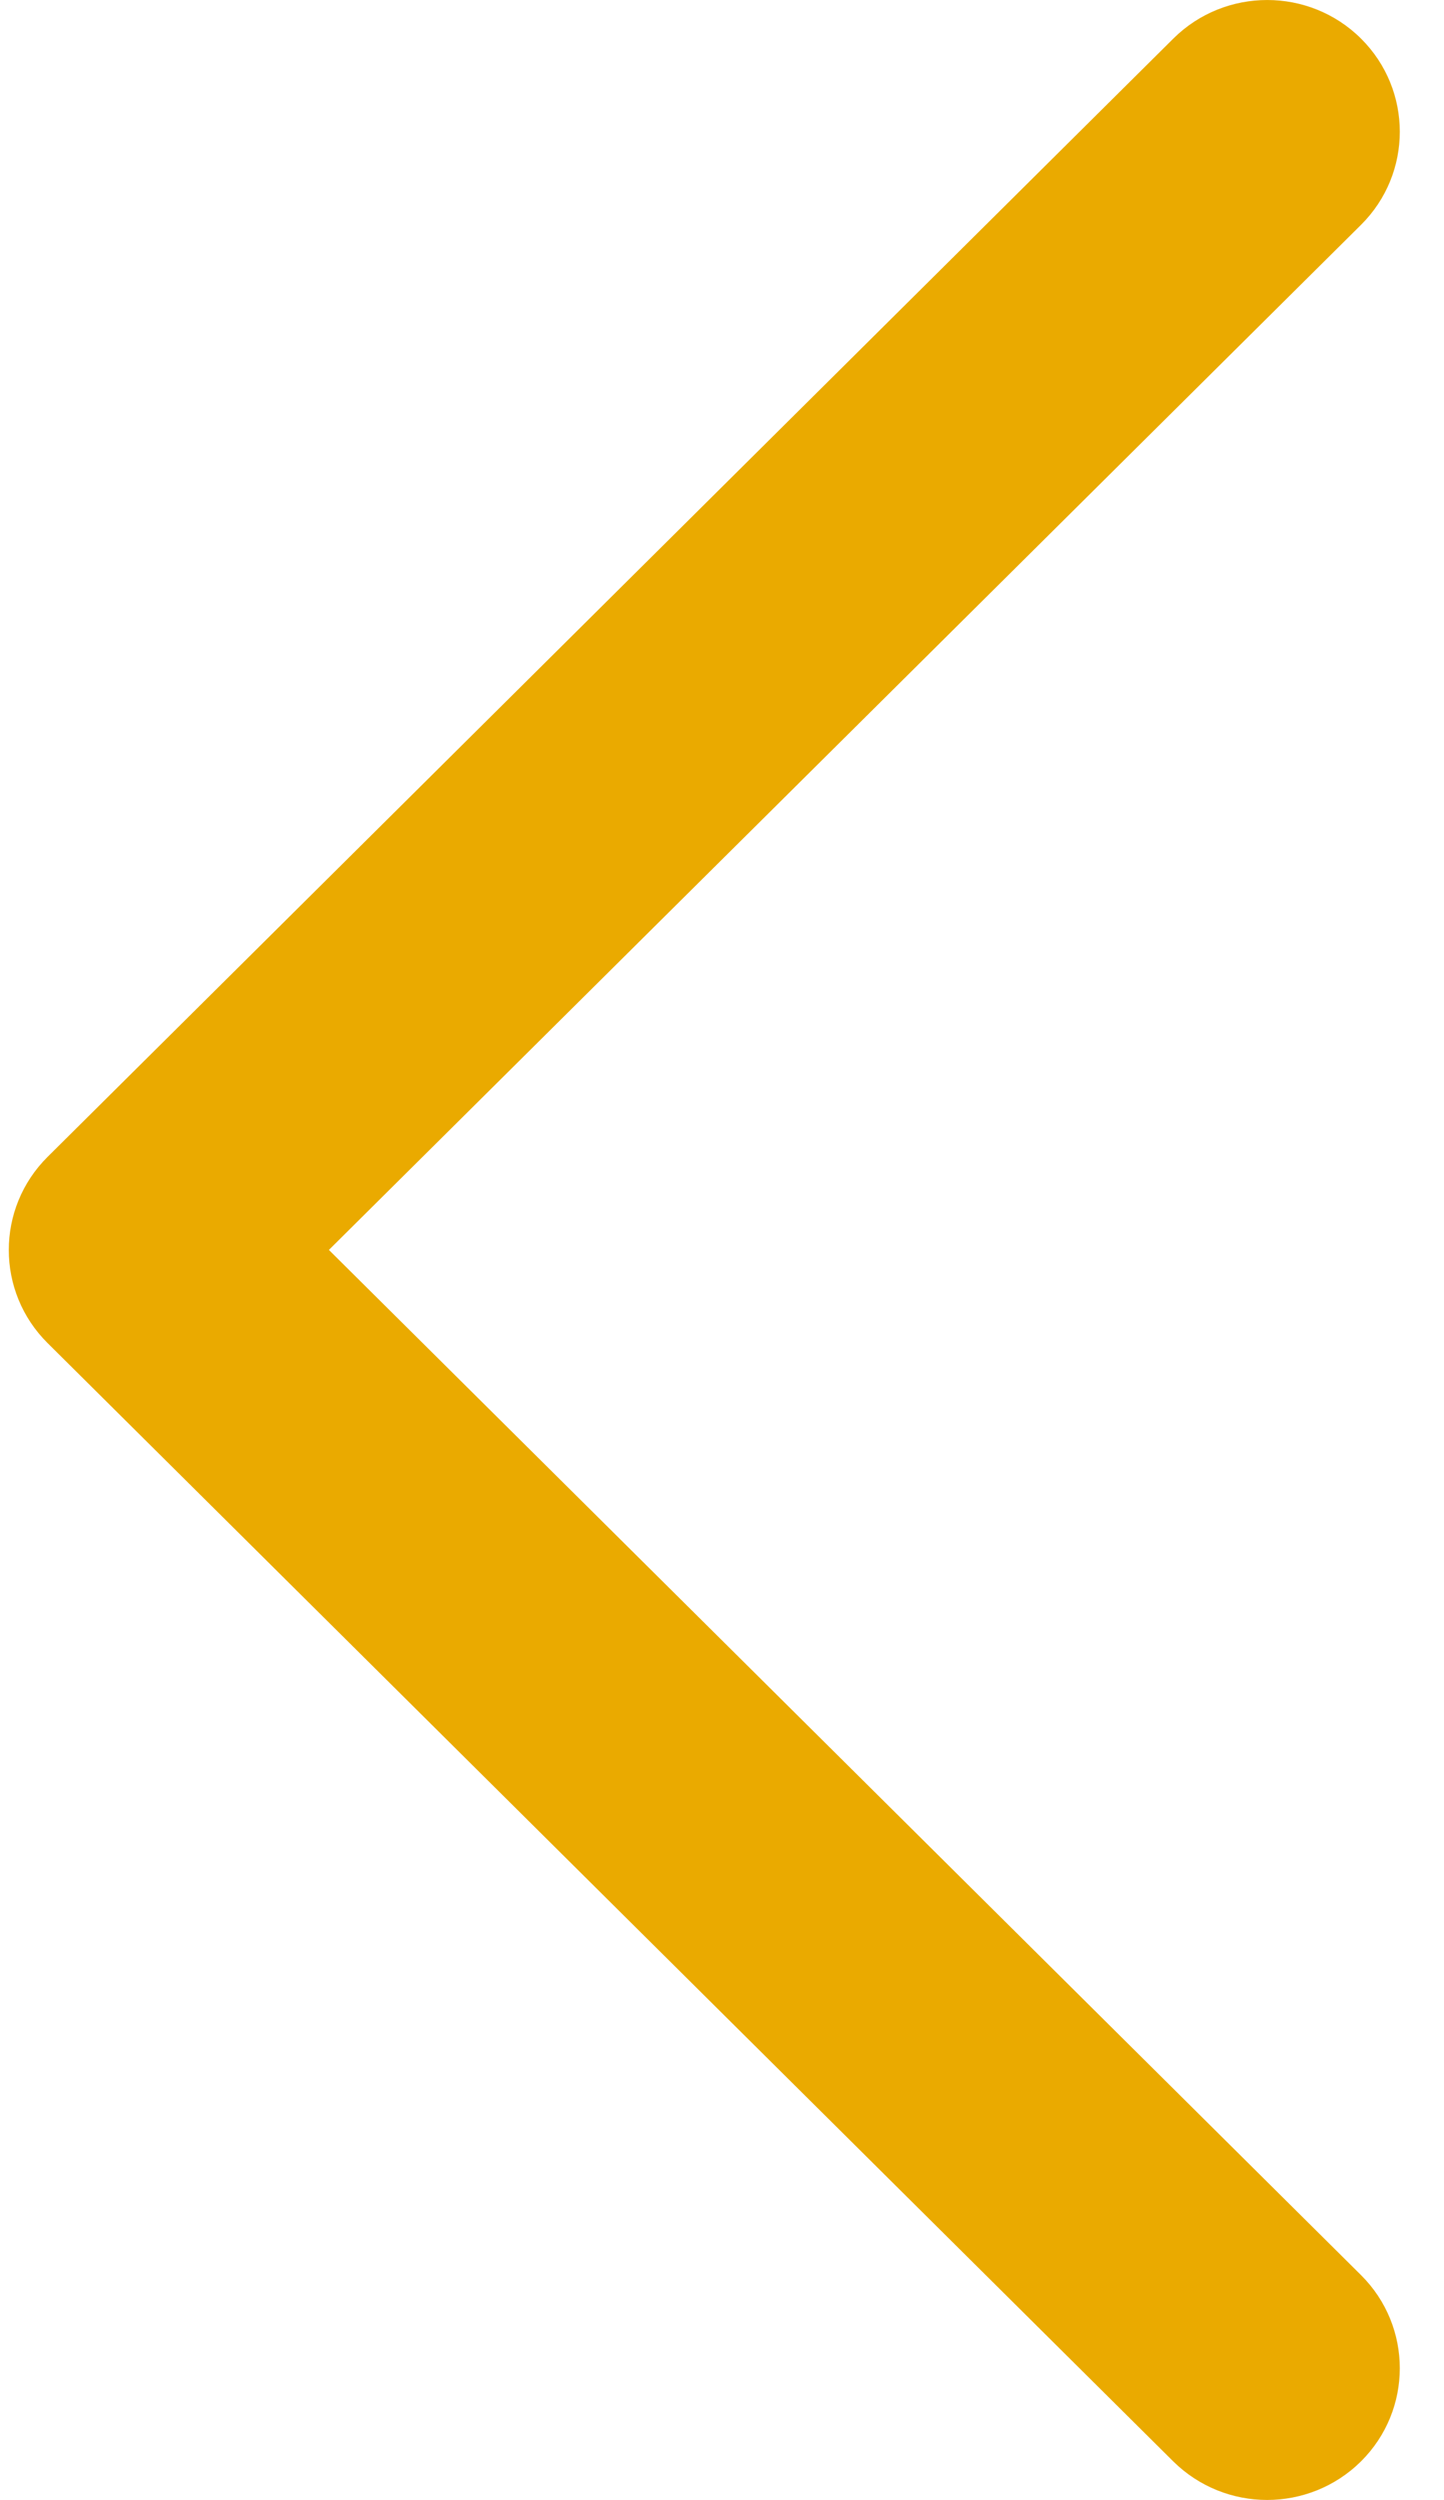 <svg xmlns="http://www.w3.org/2000/svg" width="26" height="45" viewBox="0 0 26 45" fill="none">
    <path  fill-rule="evenodd" clip-rule="evenodd" d="M22.815 45C23.426 45 24.038 44.768 24.505 44.306C25.437 43.38 25.437 41.878 24.505 40.952L5.922 22.499L24.505 4.048C25.437 3.123 25.437 1.62 24.505 0.694C23.573 -0.231 22.06 -0.231 21.127 0.694L0.858 20.823C-0.075 21.749 -0.075 23.252 0.858 24.177L21.125 44.306C21.593 44.768 22.204 45 22.815 45Z" fill="#EAAA00"/>
</svg>